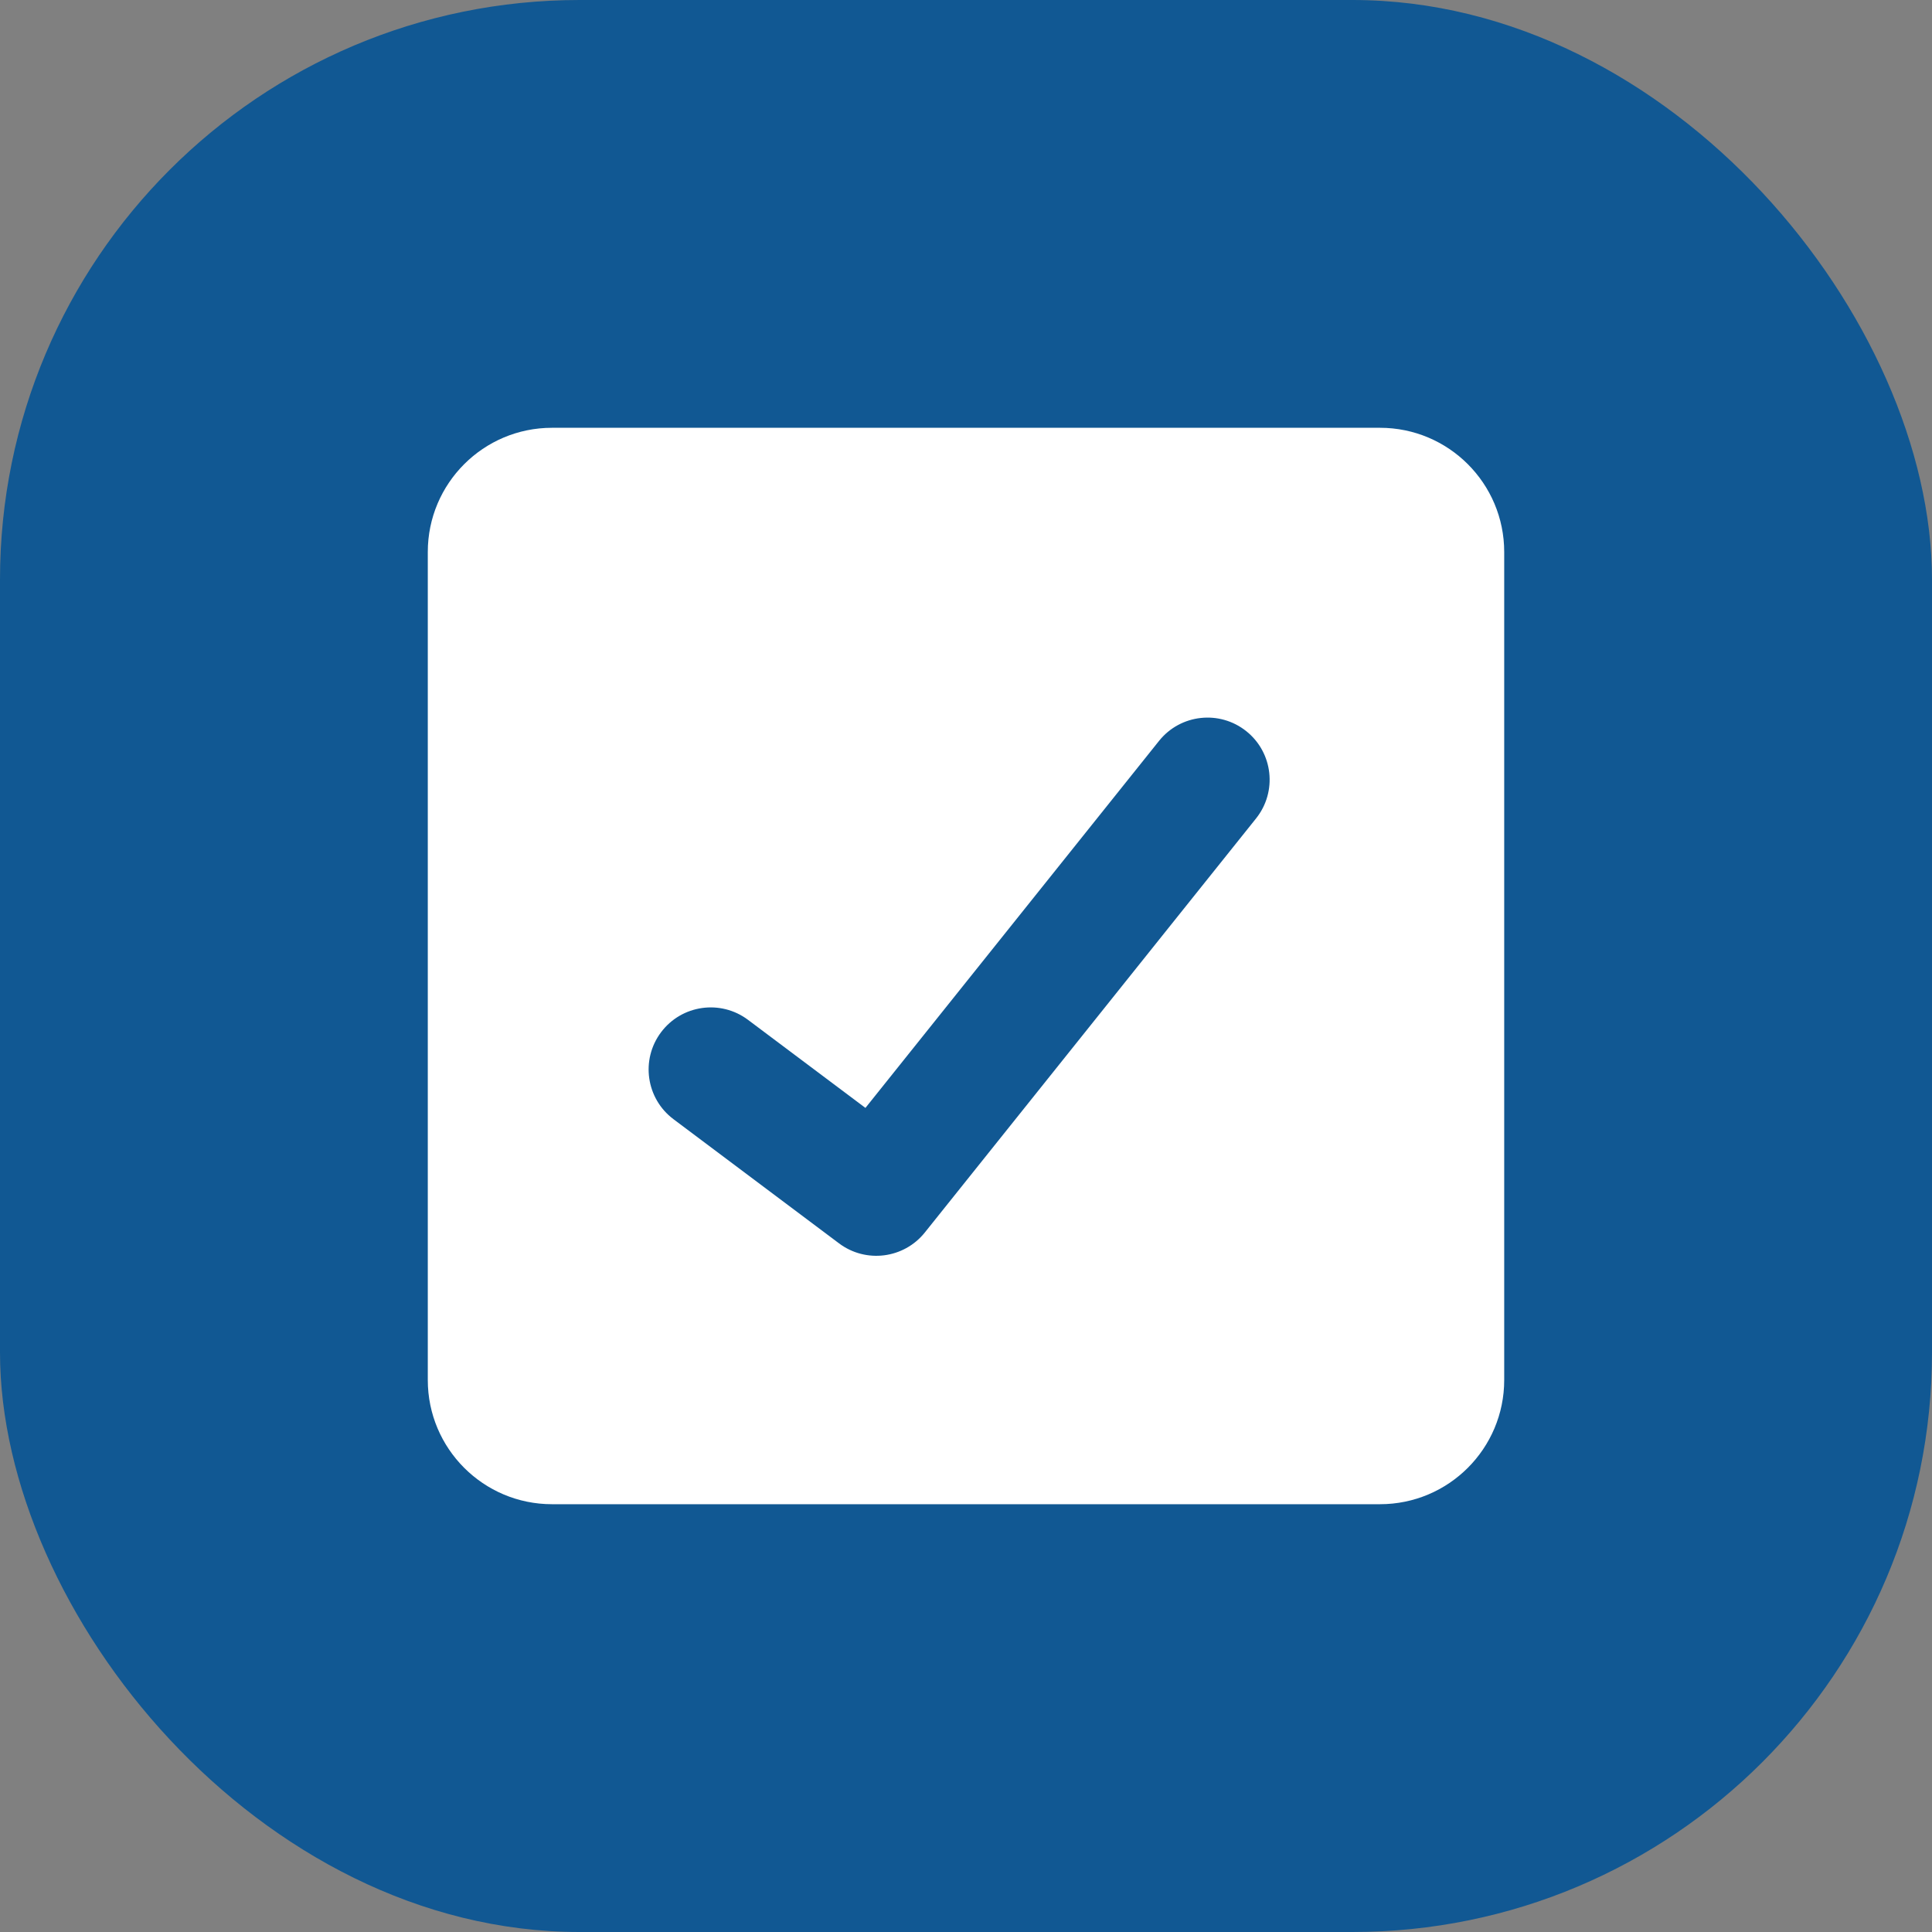 <svg xmlns:xlink="http://www.w3.org/1999/xlink" width="80" height="80" viewBox="0 0 80 80" fill="none" xmlns="http://www.w3.org/2000/svg">
<rect x="0" y="0" width="80" height="80" fill="#808080" stroke="none"/>
<rect width="80" height="80" rx="24" fill="#115893"></rect>
<path fill-rule="evenodd" clip-rule="evenodd" d="M22.857 17.714H57.143C59.983 17.714 62.286 20.017 62.286 22.857V57.143C62.286 59.983 59.983 62.286 57.143 62.286H22.857C20.017 62.286 17.714 59.983 17.714 57.143V22.857C17.714 20.017 20.017 17.714 22.857 17.714ZM52.009 33.892C52.896 32.783 52.717 31.165 51.608 30.278C50.499 29.391 48.88 29.57 47.993 30.679L35.836 45.876L30.973 42.229C29.837 41.377 28.225 41.607 27.373 42.743C26.52 43.879 26.751 45.491 27.887 46.343L34.744 51.486C35.855 52.319 37.427 52.119 38.295 51.035L52.009 33.892Z" fill="#FFFFFF"></path>
</svg>